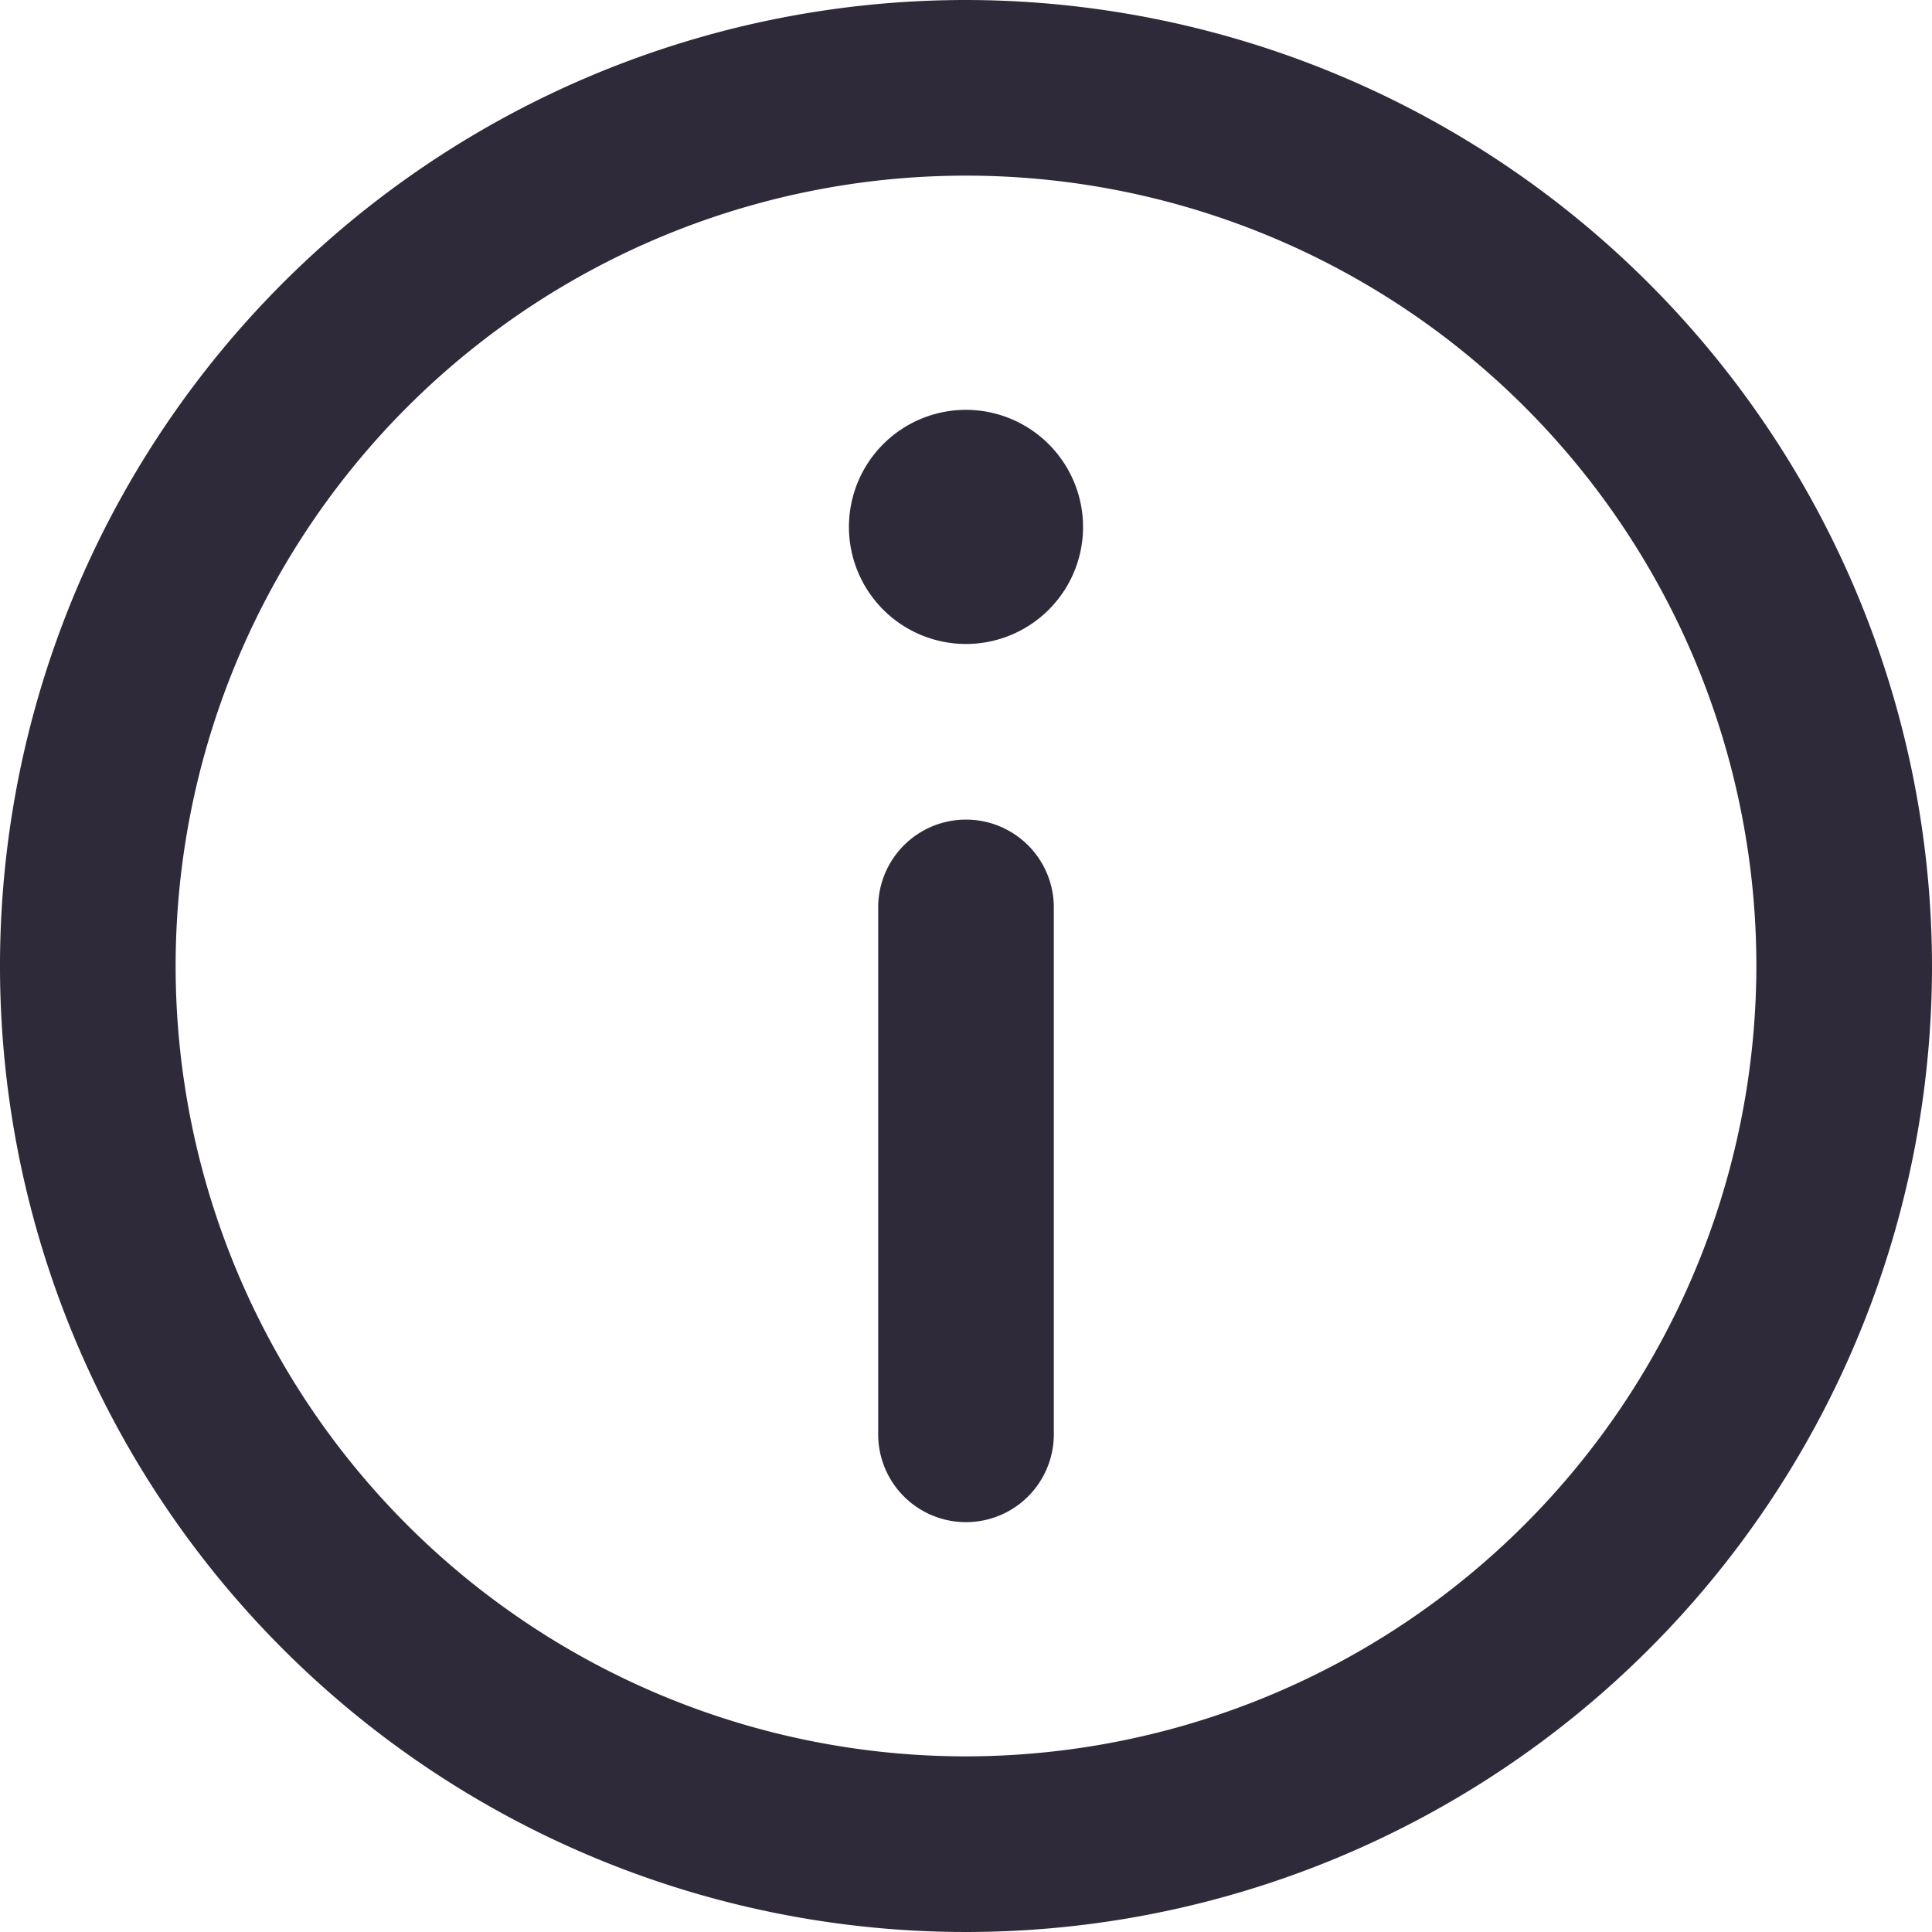 <svg id="Anwendung" xmlns="http://www.w3.org/2000/svg" width="22" height="22" viewBox="0 0 22 22">
  <path id="Trazado_284" data-name="Trazado 284" d="M11,0A11,11,0,1,0,22,11,11.013,11.013,0,0,0,11,0Zm0,20a9,9,0,1,1,9-9A9.01,9.01,0,0,1,11,20Z" fill="#2e2a39"/>
  <path id="Trazado_285" data-name="Trazado 285" d="M146.335,70a1.333,1.333,0,1,0,1.333,1.334A1.335,1.335,0,0,0,146.335,70Z" transform="translate(-135.335 -65.333)" fill="#2e2a39"/>
  <path id="Trazado_286" data-name="Trazado 286" d="M151,140a1,1,0,0,0-1,1v6a1,1,0,0,0,2,0v-6A1,1,0,0,0,151,140Z" transform="translate(-140 -130.667)" fill="#2e2a39"/>
</svg>
